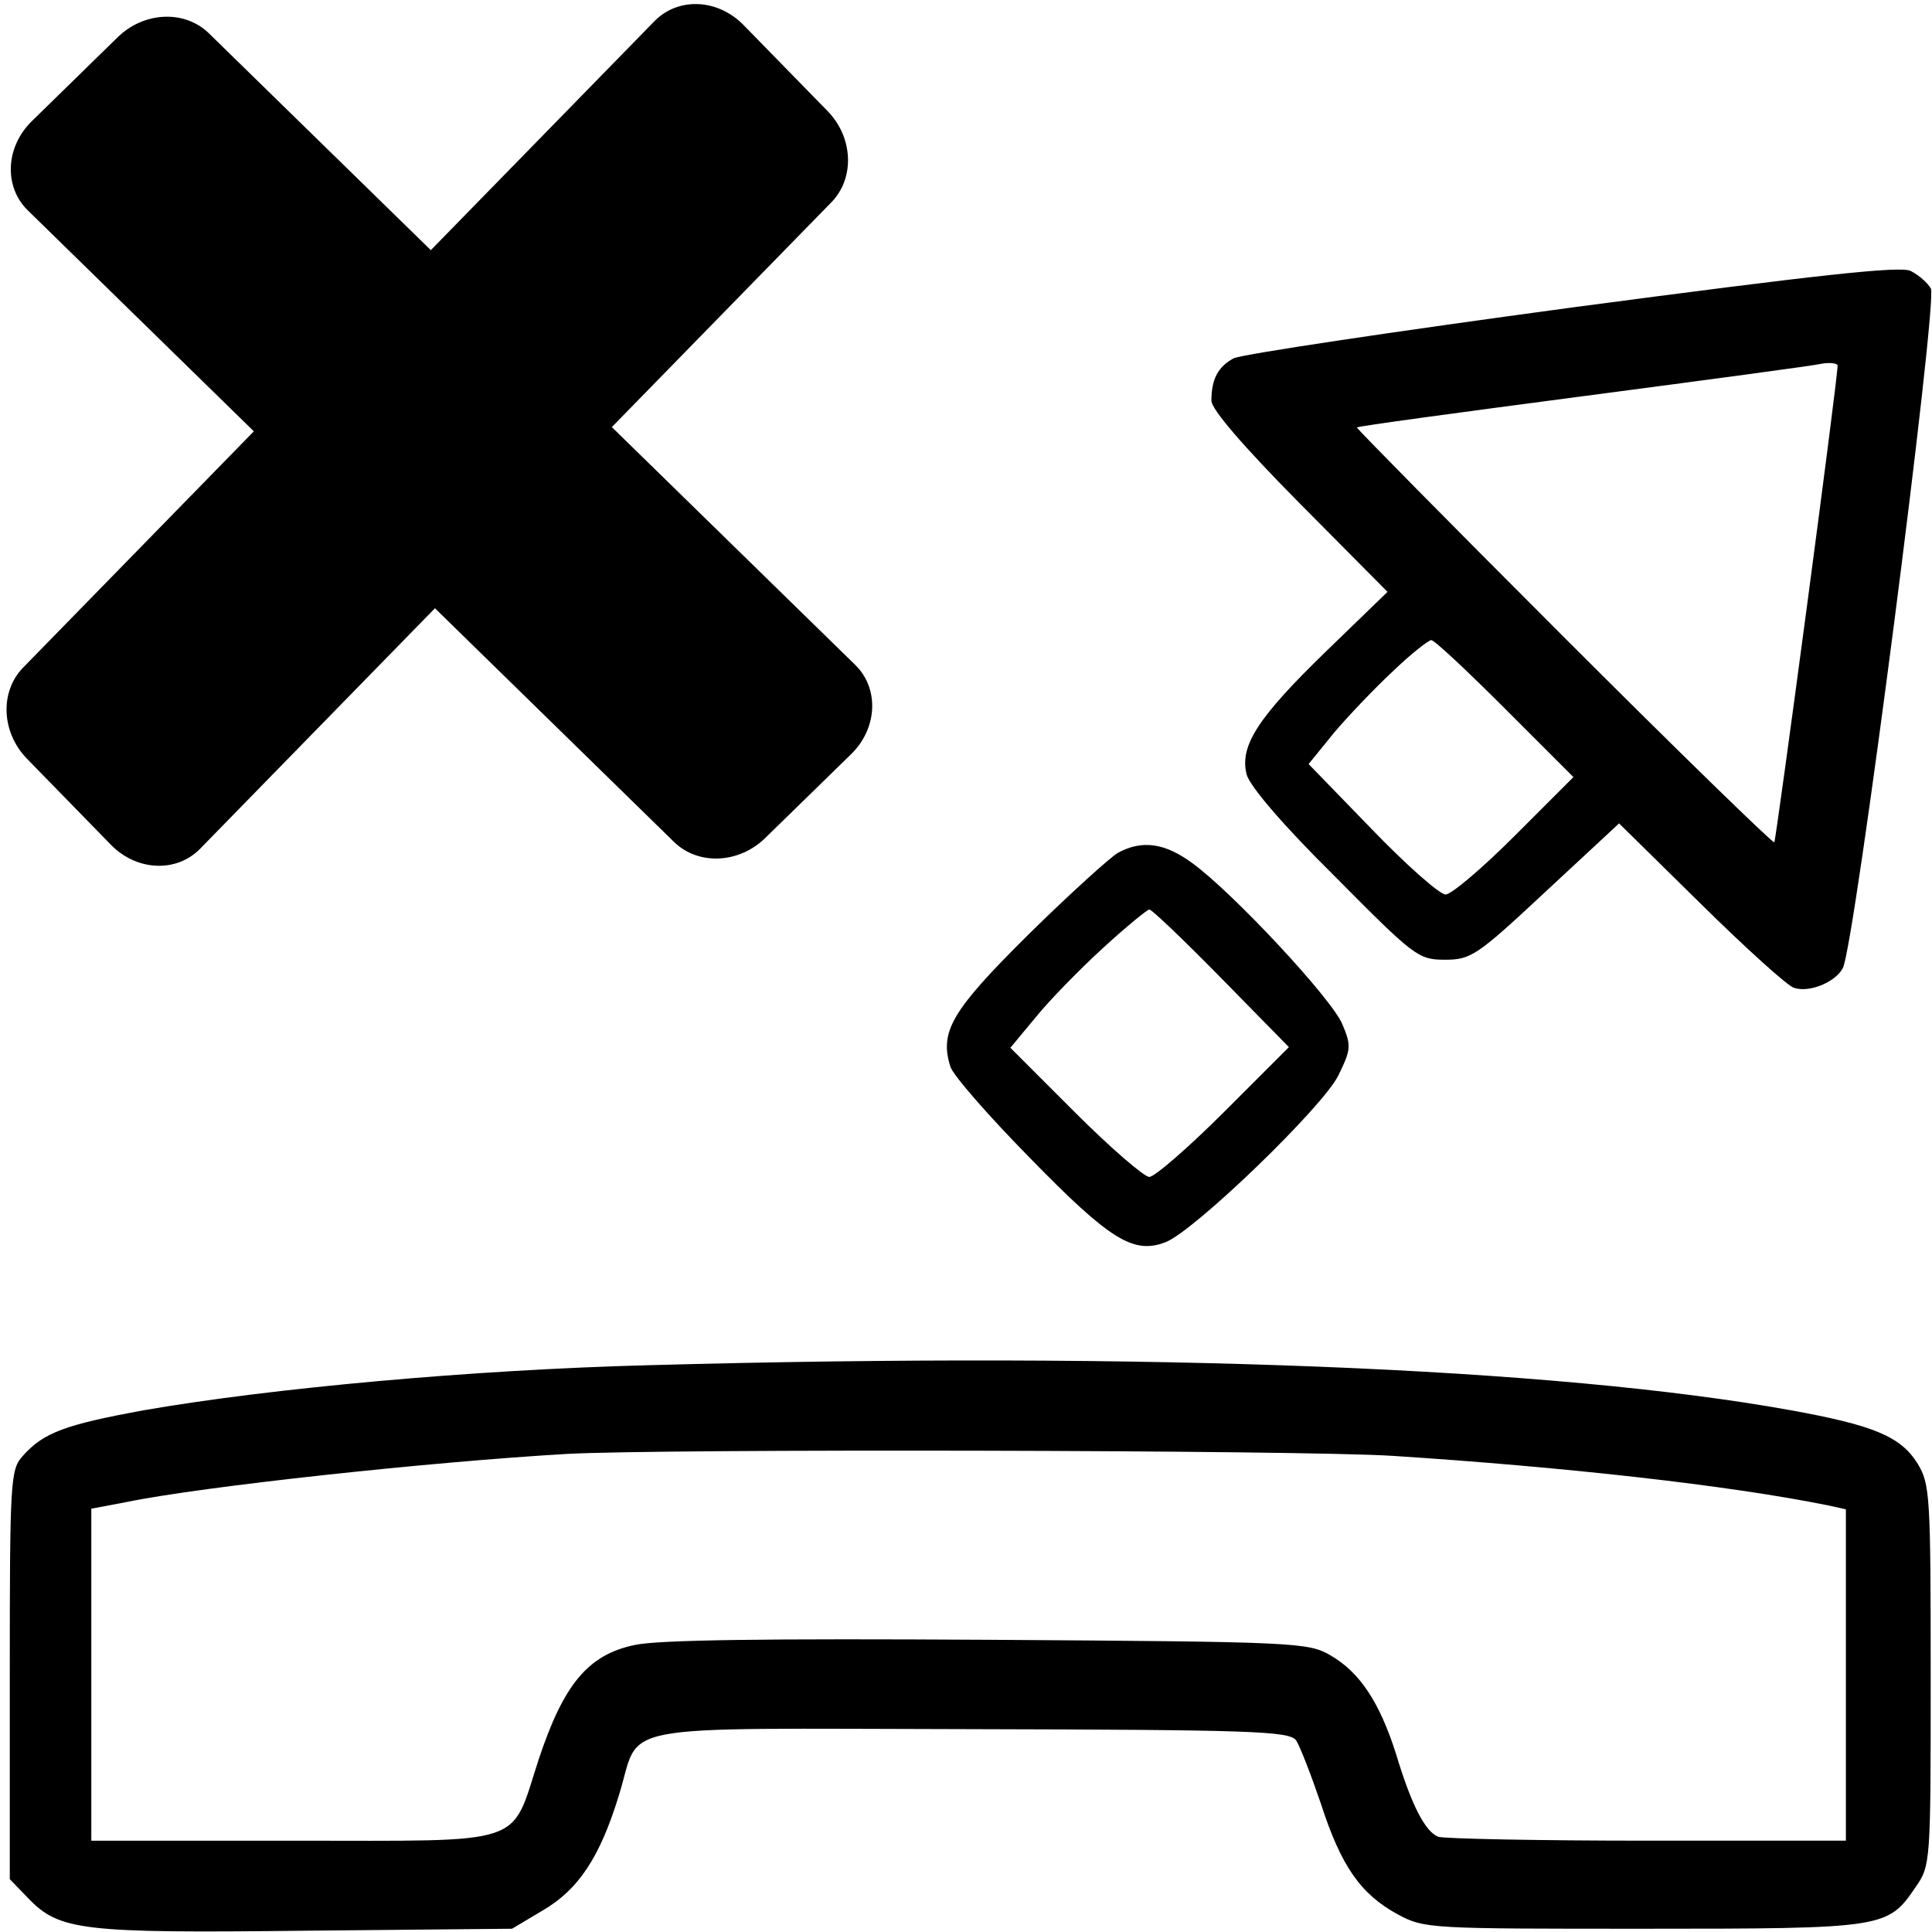 <?xml version="1.0" encoding="UTF-8" standalone="no"?>
<!-- Created with Inkscape (http://www.inkscape.org/) -->

<svg
   xmlns:dc="http://purl.org/dc/elements/1.1/"
   xmlns:cc="http://creativecommons.org/ns#"
   xmlns:rdf="http://www.w3.org/1999/02/22-rdf-syntax-ns#"
   xmlns:svg="http://www.w3.org/2000/svg"
   xmlns="http://www.w3.org/2000/svg"
   version="1.0"
   width="468pt"
   height="468pt"
   viewBox="0 0 468 468"
   id="svg3007">
  <defs
     id="defs3027" />
  <g
     transform="matrix(0.158,0,0,-0.158,0,468)"
     id="g3011">
    <g
       transform="matrix(-1,0,0,1,3013.002,-6.547)"
       id="g3146"
       style="fill:#000000">
      <path
         d="m 83.73,2553.184 c -12,-6 -26,-18 -31,-27 -11,-18 117,-1009 135,-1042 12,-22 52,-38 75,-30 10,3 74,61 143,129 l 125,123 112,-104 c 106,-99 115,-105 155,-105 41,0 47,5 169,128 80,79 130,138 135,156 11,44 -17,87 -121,188 l -95,92 135,136 c 87,88 135,144 135,157 0,33 -10,52 -34,65 -11,6 -245,41 -519,78 -377,50 -504,64 -519,56 z m 502,-192 c 190,-25 346,-46 347,-48 1,-1 -141,-145 -317,-321 -176,-176 -321,-317 -323,-315 -3,5 -98,716 -97,731 0,3 10,5 23,3 12,-3 177,-25 367,-50 z m 291,-421 c 28,-26 69,-69 91,-95 l 39,-48 -97,-100 c -53,-55 -104,-100 -113,-100 -9,0 -57,41 -106,90 l -90,90 105,105 c 58,58 108,105 113,105 4,0 31,-21 58,-47 z"
         id="path3013"
         style="fill:#000000" />
      <path
         d="m 1184.93,1645.184 c -62,-45 -214,-208 -230,-247 -14,-33 -13,-39 6,-78 23,-48 221,-239 265,-256 49,-19 85,3 207,128 64,65 119,128 123,141 17,54 -2,86 -120,203 -63,62 -125,118 -137,125 -37,20 -72,15 -114,-16 z m 137,-130 c 35,-32 82,-80 103,-106 l 39,-47 -99,-99 c -54,-54 -106,-99 -114,-99 -8,0 -60,45 -115,100 l -99,99 104,106 c 57,58 106,105 110,105 3,0 35,-26 71,-59 z"
         id="path3017"
         style="fill:#000000" />
    </g>
    <path
       d="M 995,869 C 725,862 417,834 221,800 101,778 67,766 35,730 16,709 15,694 15,395 L 15,81 43,52 C 91,2 125,-2 470,2 l 315,3 47,28 c 55,32 88,82 117,177 35,112 -23,102 536,101 434,-1 491,-3 502,-17 6,-9 23,-53 38,-97 31,-96 61,-139 118,-170 41,-22 49,-22 377,-22 371,0 374,1 417,64 23,33 23,38 23,325 0,274 -1,293 -20,324 -26,42 -68,59 -195,82 -360,65 -986,90 -1750,69 z M 2135,730 c 263,-17 515,-45 668,-76 l 27,-6 0,-254 0,-254 -304,0 c -167,0 -312,3 -321,6 -20,8 -41,48 -65,128 -25,78 -55,124 -100,150 -34,20 -52,21 -525,24 -340,2 -506,0 -542,-8 C 901,425 864,379 826,265 782,130 812,140 450,140 l -310,0 0,254 0,255 53,10 c 116,24 468,62 677,74 145,8 1124,6 1265,-3 z"
       id="path3023"
       style="fill:#000000" />
    <g
       transform="matrix(-1.127,0,0,1.121,3333.76,-367.588)"
       id="g3107"
       style="fill:#000000">
      <path
         d="m 2008.201,2964.597 c -21.926,-0.983 -44.133,-10.629 -61.665,-28.677 l -114.199,-117.534 c -35.064,-36.097 -37.335,-91.795 -5.197,-124.88 l 298.632,-307.397 -331.08,-325.196 c -32.897,-32.321 -30.414,-86.791 5.478,-122.055 l 116.868,-114.709 c 35.893,-35.264 91.275,-37.689 124.172,-5.368 l 325.18,319.546 319.421,-328.869 c 32.138,-33.085 86.299,-30.729 121.363,5.368 l 114.059,117.534 c 35.064,36.097 37.476,91.795 5.338,124.88 l -313.802,323.077 307.481,302.17 c 32.897,32.321 30.415,86.791 -5.478,122.055 l -116.728,114.709 c -35.893,35.264 -91.275,37.689 -124.172,5.368 l -301.863,-296.519 -304.251,313.189 c -16.069,16.542 -37.632,24.292 -59.558,23.309 z"
         id="rect3069-4"
         style="fill:#000000;fill-opacity:1" />
      <rect
         width="10.238"
         height="9.506"
         rx="93.447"
         ry="9.506"
         x="388.294"
         y="49.725"
         transform="matrix(5.06,0,0,-5.06,0,2960.002)"
         id="rect3125"
         style="fill:#000000;fill-opacity:1" />
    </g>
  </g>
</svg>
